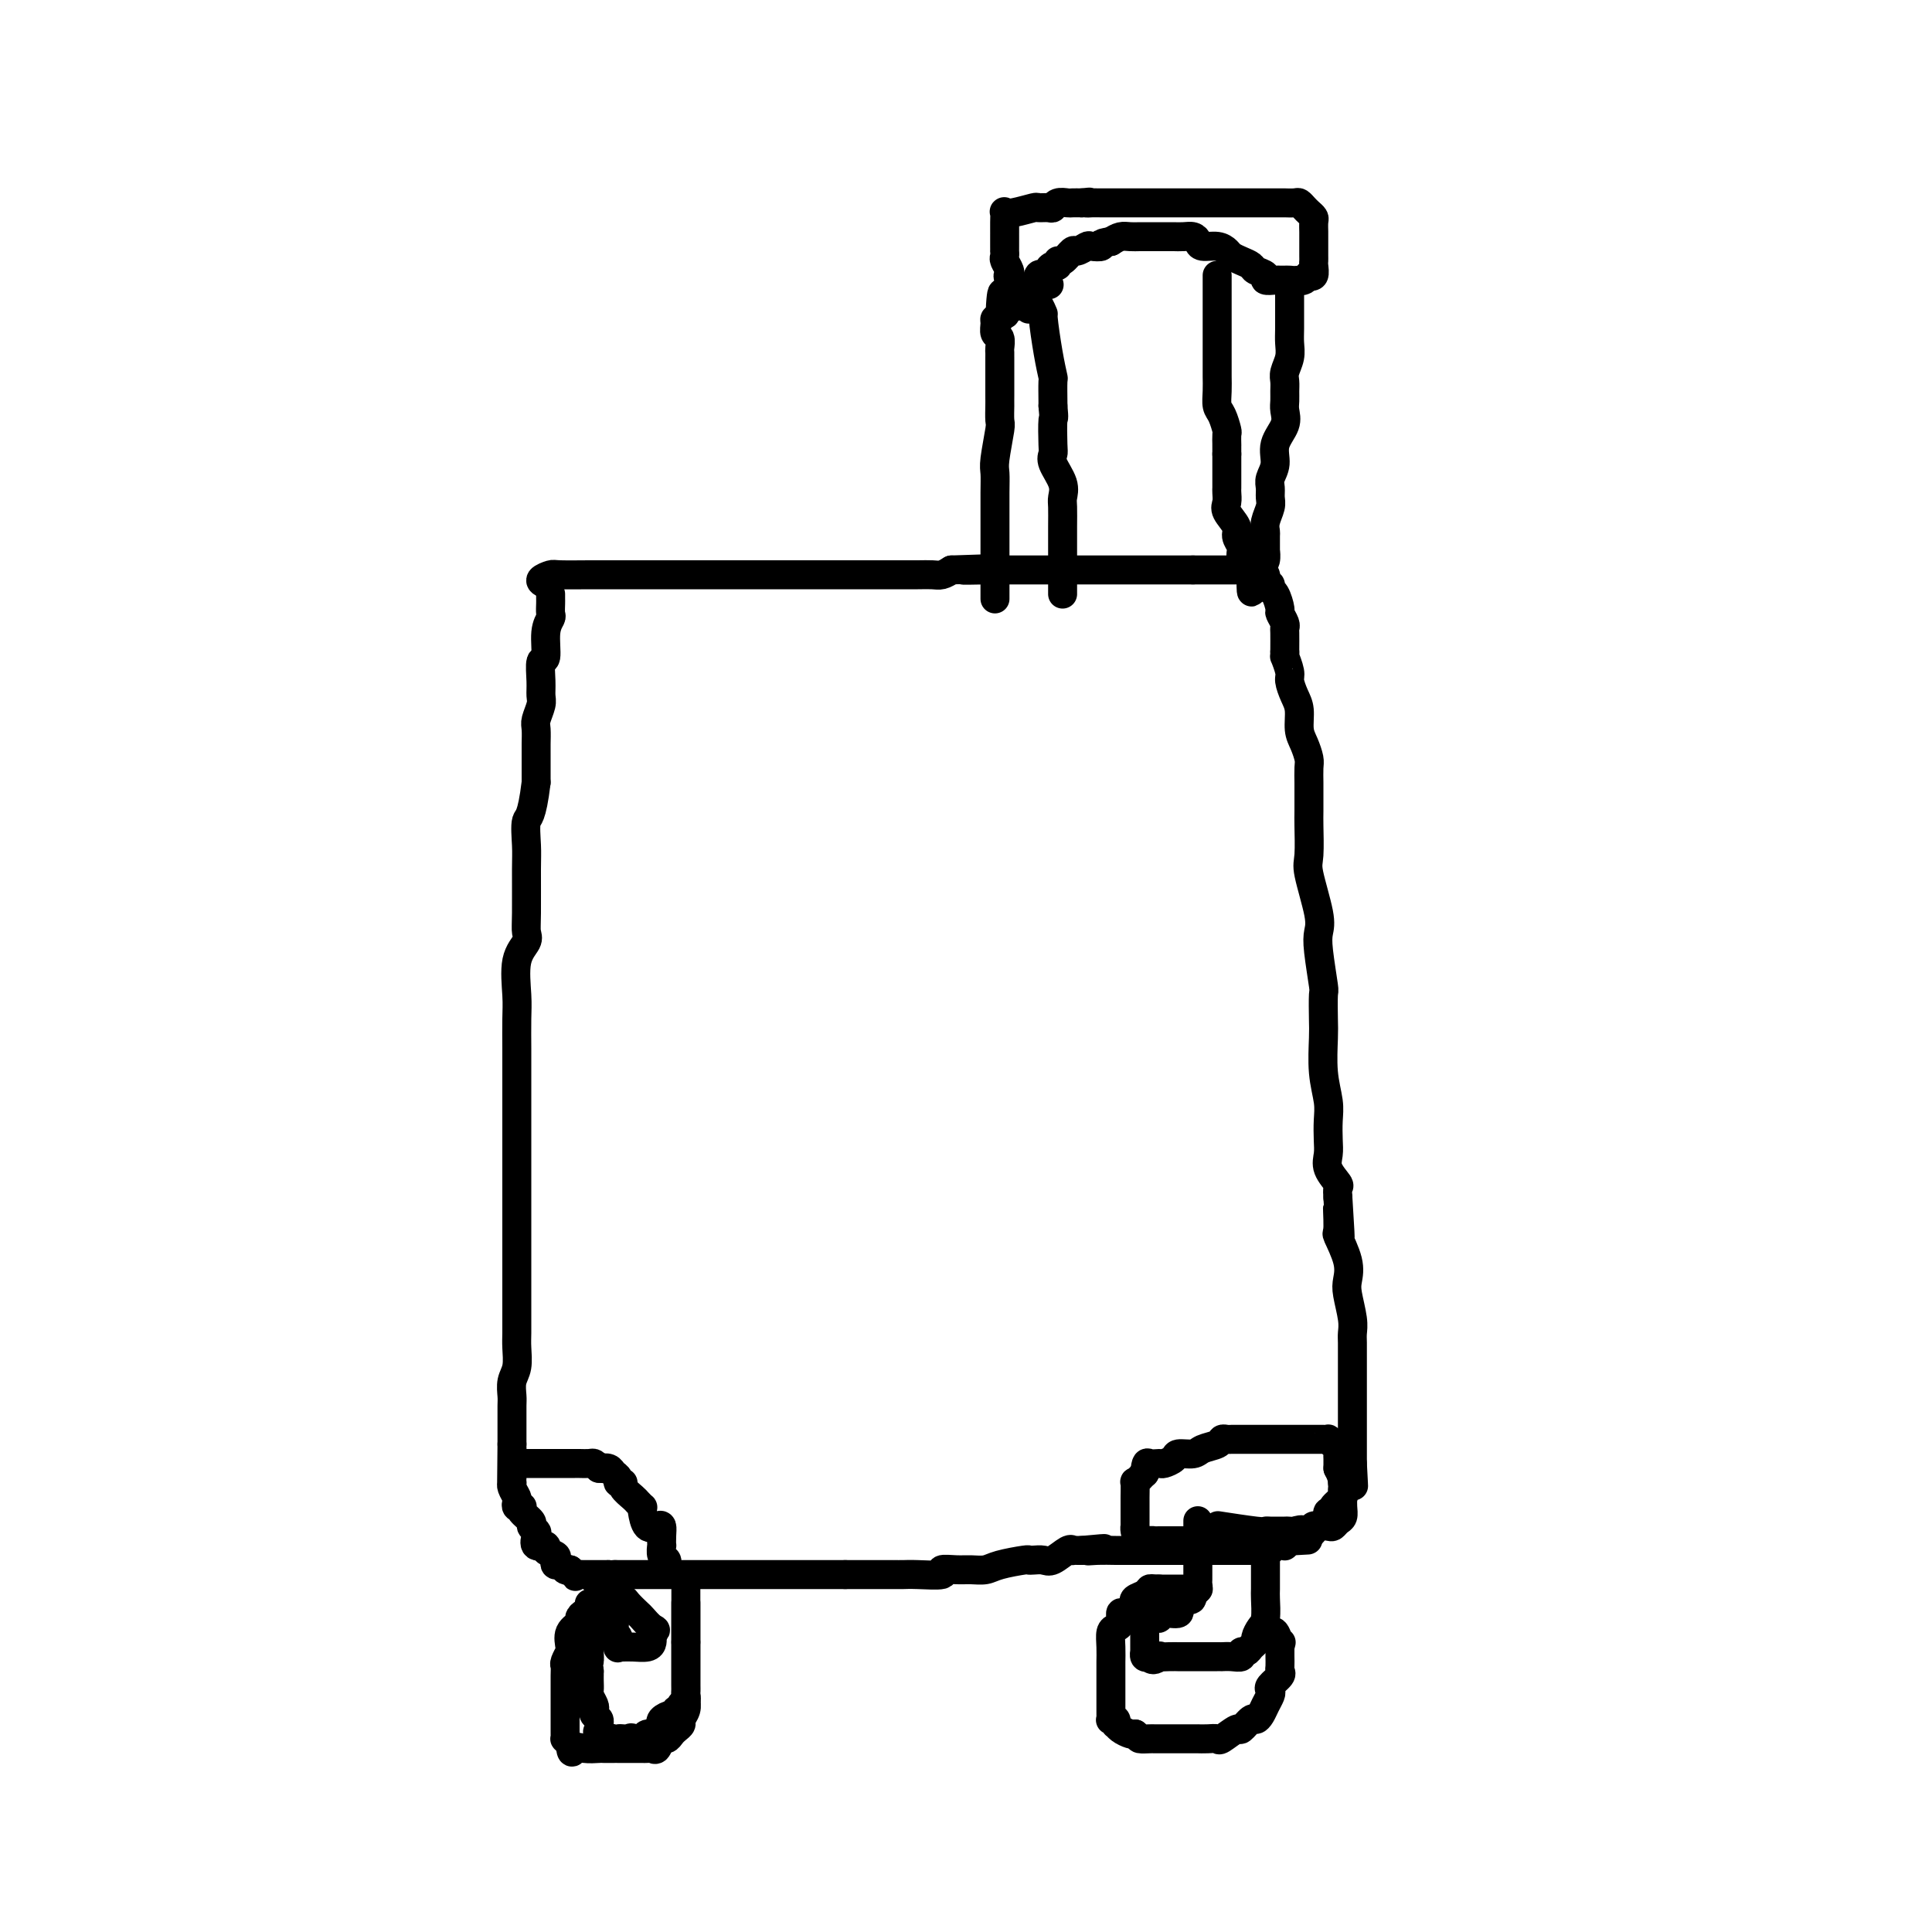 <svg viewBox='0 0 400 400' version='1.1' xmlns='http://www.w3.org/2000/svg' xmlns:xlink='http://www.w3.org/1999/xlink'><g fill='none' stroke='#000000' stroke-width='6' stroke-linecap='round' stroke-linejoin='round'><path d='M113,121c-0.630,-0.309 -1.261,-0.619 -1,-1c0.261,-0.381 1.413,-0.834 2,-1c0.587,-0.166 0.607,-0.044 2,0c1.393,0.044 4.158,0.012 6,0c1.842,-0.012 2.761,-0.003 4,0c1.239,0.003 2.800,0.001 4,0c1.200,-0.001 2.041,-0.000 3,0c0.959,0.000 2.038,0.000 3,0c0.962,-0.000 1.807,-0.000 4,0c2.193,0.000 5.733,0.000 8,0c2.267,-0.000 3.260,-0.000 5,0c1.740,0.000 4.226,0.000 6,0c1.774,-0.000 2.837,-0.000 4,0c1.163,0.000 2.425,0.000 4,0c1.575,-0.000 3.461,-0.000 6,0c2.539,0.000 5.730,0.001 8,0c2.270,-0.001 3.619,-0.003 5,0c1.381,0.003 2.793,0.011 4,0c1.207,-0.011 2.210,-0.041 3,0c0.790,0.041 1.369,0.155 2,0c0.631,-0.155 1.316,-0.577 2,-1'/><path d='M197,118c13.434,-0.464 5.020,-0.124 3,0c-2.020,0.124 2.355,0.033 4,0c1.645,-0.033 0.559,-0.009 1,0c0.441,0.009 2.410,0.002 3,0c0.590,-0.002 -0.199,-0.001 0,0c0.199,0.001 1.387,0.000 2,0c0.613,-0.000 0.653,-0.000 1,0c0.347,0.000 1.003,0.000 2,0c0.997,-0.000 2.336,-0.000 3,0c0.664,0.000 0.652,0.000 1,0c0.348,-0.000 1.055,-0.000 2,0c0.945,0.000 2.129,0.000 3,0c0.871,-0.000 1.430,-0.000 2,0c0.570,0.000 1.149,0.000 2,0c0.851,-0.000 1.972,-0.000 3,0c1.028,0.000 1.963,0.000 3,0c1.037,-0.000 2.176,-0.000 3,0c0.824,0.000 1.334,0.000 2,0c0.666,-0.000 1.488,-0.000 2,0c0.512,0.000 0.716,0.000 1,0c0.284,-0.000 0.650,-0.000 1,0c0.350,0.000 0.685,0.000 1,0c0.315,-0.000 0.609,-0.000 1,0c0.391,0.000 0.878,0.000 1,0c0.122,0.000 -0.122,-0.000 0,0c0.122,0.000 0.610,0.000 1,0c0.390,0.000 0.683,-0.000 1,0c0.317,0.000 0.659,0.000 1,0'/><path d='M247,118c7.974,0.000 2.910,-0.000 1,0c-1.910,0.000 -0.667,-0.000 0,0c0.667,0.000 0.757,0.000 1,0c0.243,0.000 0.638,0.000 1,0c0.362,0.000 0.692,0.000 1,0c0.308,-0.000 0.593,0.000 1,0c0.407,0.000 0.936,0.000 1,0c0.064,0.000 -0.338,0.000 0,0c0.338,0.000 1.414,0.000 2,0c0.586,0.000 0.682,0.000 1,0c0.318,0.000 0.858,0.000 1,0c0.142,0.000 -0.116,0.000 0,0c0.116,-0.000 0.604,-0.000 1,0c0.396,0.000 0.698,0.000 1,0'/><path d='M259,118c2.038,0.013 1.134,0.046 1,0c-0.134,-0.046 0.504,-0.171 1,0c0.496,0.171 0.850,0.638 1,1c0.150,0.362 0.095,0.620 0,1c-0.095,0.380 -0.232,0.883 0,1c0.232,0.117 0.832,-0.153 1,0c0.168,0.153 -0.095,0.727 0,1c0.095,0.273 0.547,0.245 1,1c0.453,0.755 0.906,2.294 1,3c0.094,0.706 -0.171,0.579 0,1c0.171,0.421 0.778,1.391 1,2c0.222,0.609 0.060,0.856 0,1c-0.060,0.144 -0.017,0.184 0,1c0.017,0.816 0.009,2.408 0,4'/><path d='M266,135c0.091,1.459 -0.182,0.605 0,1c0.182,0.395 0.819,2.038 1,3c0.181,0.962 -0.092,1.243 0,2c0.092,0.757 0.550,1.988 1,3c0.450,1.012 0.891,1.803 1,3c0.109,1.197 -0.114,2.800 0,4c0.114,1.200 0.567,1.996 1,3c0.433,1.004 0.848,2.216 1,3c0.152,0.784 0.041,1.140 0,2c-0.041,0.860 -0.010,2.223 0,3c0.010,0.777 0.001,0.969 0,2c-0.001,1.031 0.007,2.902 0,4c-0.007,1.098 -0.030,1.424 0,3c0.030,1.576 0.112,4.402 0,6c-0.112,1.598 -0.419,1.967 0,4c0.419,2.033 1.562,5.731 2,8c0.438,2.269 0.170,3.108 0,4c-0.170,0.892 -0.241,1.838 0,4c0.241,2.162 0.796,5.539 1,7c0.204,1.461 0.058,1.006 0,2c-0.058,0.994 -0.030,3.437 0,5c0.030,1.563 0.060,2.246 0,4c-0.060,1.754 -0.212,4.580 0,7c0.212,2.420 0.787,4.432 1,6c0.213,1.568 0.065,2.690 0,4c-0.065,1.310 -0.045,2.809 0,4c0.045,1.191 0.117,2.076 0,3c-0.117,0.924 -0.423,1.887 0,3c0.423,1.113 1.575,2.377 2,3c0.425,0.623 0.121,0.607 0,1c-0.121,0.393 -0.061,1.197 0,2'/><path d='M277,248c0.920,14.590 0.219,5.565 0,3c-0.219,-2.565 0.046,1.330 0,3c-0.046,1.670 -0.401,1.115 0,2c0.401,0.885 1.557,3.210 2,5c0.443,1.790 0.171,3.045 0,4c-0.171,0.955 -0.242,1.611 0,3c0.242,1.389 0.797,3.512 1,5c0.203,1.488 0.054,2.340 0,3c-0.054,0.660 -0.015,1.129 0,2c0.015,0.871 0.004,2.146 0,3c-0.004,0.854 -0.001,1.289 0,2c0.001,0.711 0.000,1.700 0,2c-0.000,0.300 -0.000,-0.087 0,0c0.000,0.087 0.000,0.649 0,1c-0.000,0.351 -0.000,0.492 0,1c0.000,0.508 0.000,1.384 0,2c-0.000,0.616 -0.000,0.973 0,1c0.000,0.027 0.000,-0.277 0,0c-0.000,0.277 -0.000,1.134 0,2c0.000,0.866 0.000,1.742 0,2c-0.000,0.258 -0.000,-0.103 0,0c0.000,0.103 0.000,0.671 0,1c-0.000,0.329 -0.000,0.421 0,1c0.000,0.579 0.000,1.647 0,2c-0.000,0.353 -0.000,-0.008 0,0c0.000,0.008 0.000,0.383 0,1c-0.000,0.617 -0.000,1.474 0,2c0.000,0.526 0.000,0.722 0,1c-0.000,0.278 -0.000,0.639 0,1'/><path d='M280,303c0.467,8.692 0.136,2.921 0,1c-0.136,-1.921 -0.075,0.006 0,1c0.075,0.994 0.164,1.054 0,1c-0.164,-0.054 -0.580,-0.221 -1,0c-0.420,0.221 -0.842,0.832 -1,1c-0.158,0.168 -0.050,-0.106 0,0c0.050,0.106 0.043,0.593 0,1c-0.043,0.407 -0.120,0.735 0,1c0.120,0.265 0.438,0.466 0,1c-0.438,0.534 -1.633,1.401 -2,2c-0.367,0.599 0.095,0.930 0,1c-0.095,0.070 -0.746,-0.121 -1,0c-0.254,0.121 -0.110,0.554 0,1c0.110,0.446 0.188,0.903 0,1c-0.188,0.097 -0.642,-0.167 -1,0c-0.358,0.167 -0.622,0.767 -1,1c-0.378,0.233 -0.871,0.101 -1,0c-0.129,-0.101 0.106,-0.172 0,0c-0.106,0.172 -0.553,0.586 -1,1'/><path d='M271,317c-1.510,2.166 -0.786,0.580 -1,0c-0.214,-0.580 -1.367,-0.156 -2,0c-0.633,0.156 -0.747,0.042 -1,0c-0.253,-0.042 -0.646,-0.011 -1,0c-0.354,0.011 -0.670,0.004 -1,0c-0.330,-0.004 -0.675,-0.005 -1,0c-0.325,0.005 -0.631,0.015 -1,0c-0.369,-0.015 -0.800,-0.056 -1,0c-0.200,0.056 -0.169,0.207 -2,0c-1.831,-0.207 -5.523,-0.774 -7,-1c-1.477,-0.226 -0.738,-0.113 0,0'/><path d='M114,123c-0.002,0.366 -0.005,0.731 0,1c0.005,0.269 0.016,0.441 0,1c-0.016,0.559 -0.061,1.505 0,2c0.061,0.495 0.227,0.537 0,1c-0.227,0.463 -0.846,1.346 -1,3c-0.154,1.654 0.156,4.080 0,5c-0.156,0.920 -0.778,0.333 -1,1c-0.222,0.667 -0.046,2.586 0,4c0.046,1.414 -0.040,2.322 0,3c0.040,0.678 0.207,1.125 0,2c-0.207,0.875 -0.788,2.177 -1,3c-0.212,0.823 -0.057,1.168 0,2c0.057,0.832 0.015,2.151 0,3c-0.015,0.849 -0.004,1.229 0,2c0.004,0.771 0.001,1.935 0,3c-0.001,1.065 -0.001,2.033 0,3'/><path d='M111,162c-0.917,7.588 -1.710,7.059 -2,8c-0.290,0.941 -0.076,3.354 0,5c0.076,1.646 0.013,2.527 0,5c-0.013,2.473 0.025,6.538 0,9c-0.025,2.462 -0.112,3.321 0,4c0.112,0.679 0.422,1.179 0,2c-0.422,0.821 -1.577,1.962 -2,4c-0.423,2.038 -0.113,4.971 0,7c0.113,2.029 0.030,3.154 0,5c-0.030,1.846 -0.008,4.414 0,6c0.008,1.586 0.002,2.189 0,4c-0.002,1.811 -0.001,4.829 0,7c0.001,2.171 0.000,3.493 0,5c-0.000,1.507 -0.000,3.197 0,5c0.000,1.803 0.000,3.717 0,6c-0.000,2.283 0.000,4.934 0,7c-0.000,2.066 -0.000,3.546 0,5c0.000,1.454 0.000,2.882 0,4c-0.000,1.118 -0.000,1.925 0,3c0.000,1.075 0.001,2.416 0,4c-0.001,1.584 -0.004,3.410 0,5c0.004,1.590 0.015,2.944 0,4c-0.015,1.056 -0.057,1.815 0,3c0.057,1.185 0.211,2.797 0,4c-0.211,1.203 -0.789,1.999 -1,3c-0.211,1.001 -0.057,2.208 0,3c0.057,0.792 0.015,1.168 0,2c-0.015,0.832 -0.004,2.120 0,3c0.004,0.880 0.001,1.352 0,2c-0.001,0.648 -0.000,1.471 0,2c0.000,0.529 0.000,0.765 0,1'/><path d='M106,299c-0.155,15.754 -0.042,5.139 0,2c0.042,-3.139 0.011,1.197 0,3c-0.011,1.803 -0.004,1.074 0,1c0.004,-0.074 0.005,0.509 0,1c-0.005,0.491 -0.015,0.891 0,1c0.015,0.109 0.056,-0.072 0,0c-0.056,0.072 -0.207,0.398 0,1c0.207,0.602 0.774,1.481 1,2c0.226,0.519 0.111,0.677 0,1c-0.111,0.323 -0.218,0.811 0,1c0.218,0.189 0.761,0.078 1,0c0.239,-0.078 0.173,-0.123 0,0c-0.173,0.123 -0.452,0.413 0,1c0.452,0.587 1.636,1.472 2,2c0.364,0.528 -0.090,0.701 0,1c0.090,0.299 0.726,0.724 1,1c0.274,0.276 0.186,0.403 0,1c-0.186,0.597 -0.470,1.665 0,2c0.470,0.335 1.694,-0.064 2,0c0.306,0.064 -0.307,0.591 0,1c0.307,0.409 1.535,0.702 2,1c0.465,0.298 0.166,0.602 0,1c-0.166,0.398 -0.199,0.890 0,1c0.199,0.110 0.631,-0.163 1,0c0.369,0.163 0.677,0.761 1,1c0.323,0.239 0.662,0.120 1,0'/><path d='M118,325c1.709,2.083 0.983,1.290 1,1c0.017,-0.290 0.778,-0.078 1,0c0.222,0.078 -0.094,0.021 0,0c0.094,-0.021 0.598,-0.006 1,0c0.402,0.006 0.702,0.001 1,0c0.298,-0.001 0.595,-0.000 1,0c0.405,0.000 0.917,0.000 1,0c0.083,-0.000 -0.262,-0.000 0,0c0.262,0.000 1.131,0.000 2,0'/><path d='M126,326c1.388,0.155 0.857,0.041 1,0c0.143,-0.041 0.959,-0.011 1,0c0.041,0.011 -0.693,0.003 0,0c0.693,-0.003 2.812,-0.001 4,0c1.188,0.001 1.444,0.000 2,0c0.556,-0.000 1.413,-0.000 2,0c0.587,0.000 0.903,0.000 1,0c0.097,-0.000 -0.025,-0.000 0,0c0.025,0.000 0.196,0.000 1,0c0.804,-0.000 2.240,-0.000 3,0c0.760,0.000 0.842,0.000 1,0c0.158,-0.000 0.391,-0.000 1,0c0.609,0.000 1.593,0.000 2,0c0.407,-0.000 0.237,-0.000 1,0c0.763,0.000 2.459,0.000 4,0c1.541,-0.000 2.927,-0.000 4,0c1.073,0.000 1.832,0.000 3,0c1.168,-0.000 2.746,-0.000 4,0c1.254,0.000 2.183,0.000 3,0c0.817,-0.000 1.521,-0.000 2,0c0.479,0.000 0.733,0.000 1,0c0.267,-0.000 0.546,-0.000 1,0c0.454,0.000 1.084,0.000 2,0c0.916,0.000 2.119,0.000 3,0c0.881,0.000 1.441,0.000 2,0'/><path d='M175,326c7.941,0.000 3.293,0.000 2,0c-1.293,-0.000 0.770,-0.000 2,0c1.230,0.000 1.626,0.000 2,0c0.374,-0.000 0.727,-0.000 1,0c0.273,0.000 0.468,0.000 1,0c0.532,-0.000 1.403,-0.000 2,0c0.597,0.000 0.922,0.001 1,0c0.078,-0.001 -0.090,-0.004 0,0c0.090,0.004 0.440,0.015 1,0c0.560,-0.015 1.332,-0.057 3,0c1.668,0.057 4.232,0.212 5,0c0.768,-0.212 -0.261,-0.792 0,-1c0.261,-0.208 1.811,-0.046 3,0c1.189,0.046 2.017,-0.026 3,0c0.983,0.026 2.122,0.151 3,0c0.878,-0.151 1.495,-0.577 3,-1c1.505,-0.423 3.896,-0.843 5,-1c1.104,-0.157 0.919,-0.050 1,0c0.081,0.050 0.428,0.041 1,0c0.572,-0.041 1.368,-0.116 2,0c0.632,0.116 1.101,0.423 2,0c0.899,-0.423 2.230,-1.578 3,-2c0.770,-0.422 0.980,-0.113 1,0c0.020,0.113 -0.148,0.030 0,0c0.148,-0.030 0.614,-0.009 1,0c0.386,0.009 0.693,0.004 1,0'/><path d='M224,321c8.035,-0.774 3.624,-0.207 2,0c-1.624,0.207 -0.459,0.056 1,0c1.459,-0.056 3.212,-0.015 4,0c0.788,0.015 0.610,0.004 1,0c0.390,-0.004 1.348,-0.001 2,0c0.652,0.001 0.999,0.000 1,0c0.001,-0.000 -0.343,-0.000 0,0c0.343,0.000 1.373,0.000 2,0c0.627,-0.000 0.851,-0.000 1,0c0.149,0.000 0.225,-0.000 1,0c0.775,0.000 2.251,0.000 3,0c0.749,-0.000 0.770,-0.000 2,0c1.230,0.000 3.669,0.000 5,0c1.331,-0.000 1.554,-0.000 2,0c0.446,0.000 1.113,0.001 2,0c0.887,-0.001 1.993,-0.004 3,0c1.007,0.004 1.915,0.015 3,0c1.085,-0.015 2.346,-0.057 3,0c0.654,0.057 0.701,0.211 1,0c0.299,-0.211 0.850,-0.788 1,-1c0.150,-0.212 -0.101,-0.060 0,0c0.101,0.060 0.553,0.026 1,0c0.447,-0.026 0.890,-0.046 1,0c0.110,0.046 -0.111,0.156 0,0c0.111,-0.156 0.556,-0.578 1,-1'/><path d='M267,319c6.911,-0.311 2.689,-0.089 1,0c-1.689,0.089 -0.844,0.044 0,0'/><path d='M108,303c-0.504,0.000 -1.007,0.000 -1,0c0.007,-0.000 0.526,-0.000 1,0c0.474,0.000 0.905,0.000 1,0c0.095,-0.000 -0.144,-0.000 1,0c1.144,0.000 3.672,0.000 5,0c1.328,-0.000 1.455,-0.001 2,0c0.545,0.001 1.508,0.003 2,0c0.492,-0.003 0.513,-0.011 1,0c0.487,0.011 1.439,0.041 2,0c0.561,-0.041 0.732,-0.155 1,0c0.268,0.155 0.634,0.577 1,1'/><path d='M124,304c2.653,0.168 1.284,0.087 1,0c-0.284,-0.087 0.517,-0.182 1,0c0.483,0.182 0.650,0.639 1,1c0.350,0.361 0.885,0.625 1,1c0.115,0.375 -0.191,0.860 0,1c0.191,0.140 0.878,-0.064 1,0c0.122,0.064 -0.321,0.395 0,1c0.321,0.605 1.406,1.483 2,2c0.594,0.517 0.697,0.671 1,1c0.303,0.329 0.806,0.831 1,1c0.194,0.169 0.080,0.005 0,0c-0.080,-0.005 -0.127,0.148 0,1c0.127,0.852 0.426,2.404 1,3c0.574,0.596 1.422,0.235 2,0c0.578,-0.235 0.886,-0.343 1,0c0.114,0.343 0.034,1.138 0,2c-0.034,0.862 -0.023,1.790 0,2c0.023,0.210 0.059,-0.297 0,0c-0.059,0.297 -0.212,1.399 0,2c0.212,0.601 0.788,0.700 1,1c0.212,0.300 0.061,0.800 0,1c-0.061,0.200 -0.030,0.100 0,0'/><path d='M123,327c0.423,-0.083 0.845,-0.167 1,0c0.155,0.167 0.042,0.583 0,1c-0.042,0.417 -0.012,0.833 0,1c0.012,0.167 0.006,0.083 0,0'/><path d='M124,329c0.155,0.426 0.041,0.492 0,1c-0.041,0.508 -0.009,1.460 0,2c0.009,0.540 -0.004,0.670 0,1c0.004,0.330 0.026,0.862 0,1c-0.026,0.138 -0.099,-0.117 0,0c0.099,0.117 0.370,0.608 1,1c0.630,0.392 1.619,0.687 2,1c0.381,0.313 0.154,0.644 0,1c-0.154,0.356 -0.235,0.736 0,1c0.235,0.264 0.786,0.410 1,1c0.214,0.590 0.092,1.623 0,2c-0.092,0.377 -0.154,0.098 0,0c0.154,-0.098 0.525,-0.015 1,0c0.475,0.015 1.056,-0.037 2,0c0.944,0.037 2.253,0.165 3,0c0.747,-0.165 0.932,-0.621 1,-1c0.068,-0.379 0.019,-0.680 0,-1c-0.019,-0.320 -0.010,-0.660 0,-1'/><path d='M135,338c1.196,-0.578 0.686,-0.523 0,-1c-0.686,-0.477 -1.546,-1.486 -2,-2c-0.454,-0.514 -0.500,-0.533 -1,-1c-0.500,-0.467 -1.455,-1.383 -2,-2c-0.545,-0.617 -0.682,-0.936 -1,-1c-0.318,-0.064 -0.817,0.127 -1,0c-0.183,-0.127 -0.049,-0.573 0,-1c0.049,-0.427 0.014,-0.836 0,-1c-0.014,-0.164 -0.007,-0.082 0,0'/><path d='M122,332c-0.021,0.303 -0.042,0.605 0,1c0.042,0.395 0.147,0.881 0,1c-0.147,0.119 -0.547,-0.130 -1,0c-0.453,0.130 -0.959,0.638 -1,1c-0.041,0.362 0.382,0.579 0,1c-0.382,0.421 -1.570,1.048 -2,2c-0.430,0.952 -0.101,2.230 0,3c0.101,0.770 -0.025,1.033 0,1c0.025,-0.033 0.203,-0.362 0,0c-0.203,0.362 -0.786,1.416 -1,2c-0.214,0.584 -0.057,0.698 0,1c0.057,0.302 0.015,0.790 0,2c-0.015,1.210 -0.004,3.140 0,4c0.004,0.860 0.001,0.650 0,1c-0.001,0.350 -0.000,1.261 0,2c0.000,0.739 -0.001,1.308 0,2c0.001,0.692 0.003,1.509 0,2c-0.003,0.491 -0.011,0.657 0,1c0.011,0.343 0.041,0.861 0,1c-0.041,0.139 -0.155,-0.103 0,0c0.155,0.103 0.577,0.552 1,1'/><path d='M118,361c0.306,2.856 0.572,1.497 1,1c0.428,-0.497 1.019,-0.133 2,0c0.981,0.133 2.352,0.036 3,0c0.648,-0.036 0.572,-0.010 1,0c0.428,0.010 1.361,0.003 2,0c0.639,-0.003 0.983,-0.001 1,0c0.017,0.001 -0.294,0.000 0,0c0.294,-0.000 1.192,-0.001 2,0c0.808,0.001 1.526,0.002 2,0c0.474,-0.002 0.704,-0.008 1,0c0.296,0.008 0.657,0.031 1,0c0.343,-0.031 0.669,-0.116 1,0c0.331,0.116 0.666,0.435 1,0c0.334,-0.435 0.668,-1.622 1,-2c0.332,-0.378 0.662,0.054 1,0c0.338,-0.054 0.683,-0.595 1,-1c0.317,-0.405 0.607,-0.676 1,-1c0.393,-0.324 0.890,-0.702 1,-1c0.110,-0.298 -0.167,-0.516 0,-1c0.167,-0.484 0.777,-1.233 1,-2c0.223,-0.767 0.060,-1.553 0,-2c-0.060,-0.447 -0.016,-0.557 0,-1c0.016,-0.443 0.004,-1.221 0,-2c-0.004,-0.779 -0.001,-1.560 0,-2c0.001,-0.440 0.000,-0.541 0,-1c-0.000,-0.459 -0.000,-1.277 0,-2c0.000,-0.723 0.000,-1.349 0,-2c-0.000,-0.651 -0.000,-1.325 0,-2'/><path d='M142,340c0.000,-2.571 0.000,-1.998 0,-2c0.000,-0.002 0.000,-0.578 0,-1c-0.000,-0.422 0.000,-0.689 0,-1c0.000,-0.311 0.000,-0.664 0,-1c0.000,-0.336 0.000,-0.654 0,-1c0.000,-0.346 0.000,-0.719 0,-1c0.000,-0.281 0.000,-0.468 0,-1c0.000,-0.532 0.000,-1.408 0,-2c0.000,-0.592 0.000,-0.899 0,-1c0.000,-0.101 0.000,0.004 0,0c-0.000,-0.004 0.000,-0.116 0,0c0.000,0.116 0.000,0.462 0,1c0.000,0.538 0.000,1.269 0,2'/><path d='M142,332c-0.000,-0.815 -0.000,1.147 0,2c0.000,0.853 0.000,0.596 0,1c-0.000,0.404 -0.000,1.470 0,2c0.000,0.530 0.000,0.526 0,1c-0.000,0.474 -0.000,1.426 0,2c0.000,0.574 0.000,0.769 0,1c-0.000,0.231 -0.000,0.500 0,1c0.000,0.500 0.000,1.233 0,2c-0.000,0.767 -0.000,1.567 0,2c0.000,0.433 0.001,0.497 0,1c-0.001,0.503 -0.004,1.444 0,2c0.004,0.556 0.016,0.727 0,1c-0.016,0.273 -0.061,0.646 0,1c0.061,0.354 0.227,0.687 0,1c-0.227,0.313 -0.847,0.605 -1,1c-0.153,0.395 0.162,0.893 0,1c-0.162,0.107 -0.800,-0.178 -1,0c-0.200,0.178 0.038,0.817 0,1c-0.038,0.183 -0.353,-0.092 -1,0c-0.647,0.092 -1.626,0.550 -2,1c-0.374,0.450 -0.142,0.890 0,1c0.142,0.110 0.193,-0.111 0,0c-0.193,0.111 -0.629,0.556 -1,1c-0.371,0.444 -0.677,0.889 -1,1c-0.323,0.111 -0.664,-0.111 -1,0c-0.336,0.111 -0.668,0.556 -1,1'/><path d='M133,360c-1.797,1.547 -1.789,0.415 -2,0c-0.211,-0.415 -0.642,-0.114 -1,0c-0.358,0.114 -0.642,0.042 -1,0c-0.358,-0.042 -0.790,-0.053 -1,0c-0.210,0.053 -0.199,0.169 -1,0c-0.801,-0.169 -2.414,-0.622 -3,-1c-0.586,-0.378 -0.143,-0.679 0,-1c0.143,-0.321 -0.013,-0.662 0,-1c0.013,-0.338 0.196,-0.672 0,-1c-0.196,-0.328 -0.770,-0.650 -1,-1c-0.230,-0.350 -0.114,-0.727 0,-1c0.114,-0.273 0.227,-0.441 0,-1c-0.227,-0.559 -0.793,-1.508 -1,-2c-0.207,-0.492 -0.056,-0.527 0,-1c0.056,-0.473 0.015,-1.385 0,-2c-0.015,-0.615 -0.004,-0.935 0,-1c0.004,-0.065 0.001,0.124 0,0c-0.001,-0.124 -0.001,-0.562 0,-1'/><path d='M122,346c-0.310,-2.351 -0.084,-1.730 0,-2c0.084,-0.270 0.025,-1.431 0,-2c-0.025,-0.569 -0.017,-0.545 0,-1c0.017,-0.455 0.042,-1.389 0,-2c-0.042,-0.611 -0.151,-0.899 0,-1c0.151,-0.101 0.563,-0.013 1,0c0.437,0.013 0.901,-0.048 1,0c0.099,0.048 -0.166,0.205 0,0c0.166,-0.205 0.762,-0.773 1,-1c0.238,-0.227 0.119,-0.114 0,0'/><path d='M249,319c-0.446,0.000 -0.893,0.000 -1,0c-0.107,0.000 0.125,0.000 0,0c-0.125,0.000 -0.607,-0.000 -1,0c-0.393,0.000 -0.696,0.000 -1,0'/><path d='M246,319c-0.614,-0.000 -0.650,-0.001 -1,0c-0.350,0.001 -1.014,0.002 -2,0c-0.986,-0.002 -2.292,-0.007 -3,0c-0.708,0.007 -0.817,0.026 -1,0c-0.183,-0.026 -0.441,-0.097 -1,0c-0.559,0.097 -1.418,0.363 -2,0c-0.582,-0.363 -0.888,-1.354 -1,-2c-0.112,-0.646 -0.030,-0.946 0,-1c0.030,-0.054 0.008,0.139 0,0c-0.008,-0.139 -0.002,-0.611 0,-1c0.002,-0.389 0.001,-0.696 0,-1c-0.001,-0.304 -0.000,-0.604 0,-1c0.000,-0.396 0.000,-0.888 0,-1c-0.000,-0.112 -0.001,0.157 0,0c0.001,-0.157 0.003,-0.739 0,-1c-0.003,-0.261 -0.012,-0.203 0,-1c0.012,-0.797 0.044,-2.451 0,-3c-0.044,-0.549 -0.166,0.006 0,0c0.166,-0.006 0.619,-0.573 1,-1c0.381,-0.427 0.691,-0.713 1,-1'/><path d='M237,305c0.268,-2.616 0.437,-2.155 1,-2c0.563,0.155 1.520,0.004 2,0c0.480,-0.004 0.483,0.140 1,0c0.517,-0.140 1.546,-0.562 2,-1c0.454,-0.438 0.331,-0.892 1,-1c0.669,-0.108 2.130,0.129 3,0c0.870,-0.129 1.150,-0.623 2,-1c0.850,-0.377 2.269,-0.637 3,-1c0.731,-0.363 0.773,-0.829 1,-1c0.227,-0.171 0.638,-0.046 1,0c0.362,0.046 0.674,0.012 1,0c0.326,-0.012 0.665,-0.003 2,0c1.335,0.003 3.666,0.001 5,0c1.334,-0.001 1.671,-0.000 2,0c0.329,0.000 0.652,0.000 1,0c0.348,-0.000 0.722,-0.000 1,0c0.278,0.000 0.459,0.000 1,0c0.541,-0.000 1.440,-0.000 2,0c0.560,0.000 0.781,0.000 1,0c0.219,-0.000 0.436,-0.001 1,0c0.564,0.001 1.474,0.003 2,0c0.526,-0.003 0.666,-0.012 1,0c0.334,0.012 0.860,0.045 1,0c0.140,-0.045 -0.106,-0.167 0,0c0.106,0.167 0.564,0.625 1,1c0.436,0.375 0.849,0.668 1,1c0.151,0.332 0.041,0.705 0,1c-0.041,0.295 -0.012,0.513 0,1c0.012,0.487 0.006,1.244 0,2'/><path d='M277,304c0.846,1.573 0.959,2.505 1,3c0.041,0.495 0.008,0.552 0,1c-0.008,0.448 0.009,1.287 0,2c-0.009,0.713 -0.043,1.302 0,2c0.043,0.698 0.162,1.507 0,2c-0.162,0.493 -0.606,0.671 -1,1c-0.394,0.329 -0.736,0.810 -1,1c-0.264,0.190 -0.448,0.089 -1,0c-0.552,-0.089 -1.471,-0.168 -2,0c-0.529,0.168 -0.667,0.581 -1,1c-0.333,0.419 -0.860,0.844 -1,1c-0.140,0.156 0.107,0.042 0,0c-0.107,-0.042 -0.567,-0.011 -1,0c-0.433,0.011 -0.838,0.003 -1,0c-0.162,-0.003 -0.081,-0.002 0,0'/><path d='M248,315c0.000,-0.136 0.000,-0.271 0,0c0.000,0.271 0.000,0.949 0,1c-0.000,0.051 0.000,-0.525 0,0c0.000,0.525 -0.000,2.150 0,3c0.000,0.850 0.000,0.925 0,1'/><path d='M248,320c-0.000,0.665 -0.000,-0.172 0,0c0.000,0.172 0.000,1.352 0,2c-0.000,0.648 -0.000,0.765 0,1c0.000,0.235 0.000,0.588 0,1c-0.000,0.412 -0.000,0.884 0,1c0.000,0.116 0.001,-0.124 0,0c-0.001,0.124 -0.003,0.610 0,1c0.003,0.390 0.011,0.682 0,1c-0.011,0.318 -0.041,0.663 0,1c0.041,0.337 0.155,0.668 0,1c-0.155,0.332 -0.577,0.666 -1,1'/><path d='M247,330c-0.248,1.747 -0.367,1.113 -1,1c-0.633,-0.113 -1.780,0.295 -2,1c-0.220,0.705 0.488,1.706 0,2c-0.488,0.294 -2.173,-0.119 -3,0c-0.827,0.119 -0.796,0.771 -1,1c-0.204,0.229 -0.643,0.036 -1,0c-0.357,-0.036 -0.632,0.085 -1,0c-0.368,-0.085 -0.831,-0.375 -1,0c-0.169,0.375 -0.045,1.415 0,2c0.045,0.585 0.012,0.716 0,1c-0.012,0.284 -0.004,0.721 0,1c0.004,0.279 0.004,0.401 0,1c-0.004,0.599 -0.011,1.676 0,2c0.011,0.324 0.042,-0.105 0,0c-0.042,0.105 -0.155,0.744 0,1c0.155,0.256 0.577,0.128 1,0'/><path d='M238,343c0.476,1.238 1.666,0.332 2,0c0.334,-0.332 -0.187,-0.089 0,0c0.187,0.089 1.084,0.024 2,0c0.916,-0.024 1.852,-0.006 2,0c0.148,0.006 -0.490,0.002 0,0c0.490,-0.002 2.110,-0.000 3,0c0.890,0.000 1.052,0.000 1,0c-0.052,-0.000 -0.317,0.000 0,0c0.317,-0.000 1.215,-0.000 2,0c0.785,0.000 1.458,0.001 2,0c0.542,-0.001 0.953,-0.004 1,0c0.047,0.004 -0.272,0.016 0,0c0.272,-0.016 1.133,-0.060 2,0c0.867,0.060 1.739,0.223 2,0c0.261,-0.223 -0.088,-0.832 0,-1c0.088,-0.168 0.615,0.106 1,0c0.385,-0.106 0.629,-0.593 1,-1c0.371,-0.407 0.870,-0.736 1,-1c0.130,-0.264 -0.109,-0.464 0,-1c0.109,-0.536 0.565,-1.407 1,-2c0.435,-0.593 0.849,-0.908 1,-2c0.151,-1.092 0.041,-2.961 0,-4c-0.041,-1.039 -0.011,-1.247 0,-2c0.011,-0.753 0.003,-2.052 0,-3c-0.003,-0.948 -0.001,-1.547 0,-2c0.001,-0.453 0.000,-0.761 0,-1c-0.000,-0.239 -0.000,-0.411 0,-1c0.000,-0.589 0.000,-1.597 0,-2c-0.000,-0.403 -0.000,-0.202 0,0'/><path d='M262,320c0.048,-2.631 -0.333,-0.708 -1,0c-0.667,0.708 -1.619,0.202 -2,0c-0.381,-0.202 -0.190,-0.101 0,0'/><path d='M248,329c0.089,0.000 0.178,0.000 0,0c-0.178,0.000 -0.624,0.000 -1,0c-0.376,0.000 -0.682,0.000 -1,0c-0.318,0.000 -0.649,0.000 -1,0c-0.351,0.000 -0.723,0.000 -1,0c-0.277,0.000 -0.459,0.000 -1,0c-0.541,0.000 -1.440,0.000 -2,0c-0.560,0.000 -0.780,0.000 -1,0'/><path d='M240,329c-1.662,-0.048 -1.817,-0.168 -2,0c-0.183,0.168 -0.395,0.624 -1,1c-0.605,0.376 -1.602,0.673 -2,1c-0.398,0.327 -0.197,0.683 0,1c0.197,0.317 0.390,0.596 0,1c-0.390,0.404 -1.362,0.933 -2,1c-0.638,0.067 -0.941,-0.327 -1,0c-0.059,0.327 0.128,1.377 0,2c-0.128,0.623 -0.570,0.820 -1,1c-0.430,0.180 -0.847,0.342 -1,1c-0.153,0.658 -0.041,1.810 0,3c0.041,1.190 0.011,2.417 0,3c-0.011,0.583 -0.003,0.523 0,1c0.003,0.477 0.001,1.490 0,2c-0.001,0.510 -0.000,0.518 0,1c0.000,0.482 0.000,1.439 0,2c-0.000,0.561 -0.000,0.728 0,1c0.000,0.272 0.000,0.651 0,1c-0.000,0.349 -0.001,0.668 0,1c0.001,0.332 0.004,0.676 0,1c-0.004,0.324 -0.015,0.627 0,1c0.015,0.373 0.056,0.817 0,1c-0.056,0.183 -0.209,0.104 0,0c0.209,-0.104 0.781,-0.234 1,0c0.219,0.234 0.086,0.834 0,1c-0.086,0.166 -0.126,-0.100 0,0c0.126,0.100 0.419,0.565 1,1c0.581,0.435 1.452,0.838 2,1c0.548,0.162 0.774,0.081 1,0'/><path d='M235,359c0.892,0.691 0.620,0.917 1,1c0.380,0.083 1.410,0.022 2,0c0.590,-0.022 0.739,-0.006 1,0c0.261,0.006 0.634,0.002 1,0c0.366,-0.002 0.727,-0.000 1,0c0.273,0.000 0.459,0.000 1,0c0.541,-0.000 1.436,-0.000 2,0c0.564,0.000 0.798,0.000 1,0c0.202,-0.000 0.373,-0.001 1,0c0.627,0.001 1.710,0.002 2,0c0.290,-0.002 -0.213,-0.009 0,0c0.213,0.009 1.141,0.033 2,0c0.859,-0.033 1.648,-0.122 2,0c0.352,0.122 0.265,0.454 1,0c0.735,-0.454 2.291,-1.693 3,-2c0.709,-0.307 0.571,0.318 1,0c0.429,-0.318 1.425,-1.580 2,-2c0.575,-0.420 0.729,0.004 1,0c0.271,-0.004 0.659,-0.434 1,-1c0.341,-0.566 0.635,-1.269 1,-2c0.365,-0.731 0.802,-1.492 1,-2c0.198,-0.508 0.158,-0.765 0,-1c-0.158,-0.235 -0.435,-0.448 0,-1c0.435,-0.552 1.581,-1.444 2,-2c0.419,-0.556 0.112,-0.775 0,-1c-0.112,-0.225 -0.030,-0.455 0,-1c0.030,-0.545 0.008,-1.404 0,-2c-0.008,-0.596 -0.002,-0.930 0,-1c0.002,-0.070 0.001,0.123 0,0c-0.001,-0.123 -0.000,-0.561 0,-1'/><path d='M265,341c0.509,-1.962 0.280,-0.865 0,-1c-0.280,-0.135 -0.611,-1.500 -1,-2c-0.389,-0.500 -0.835,-0.135 -1,0c-0.165,0.135 -0.047,0.038 0,0c0.047,-0.038 0.024,-0.019 0,0'/><path d='M206,124c-0.000,-0.288 -0.000,-0.577 0,-1c0.000,-0.423 0.000,-0.981 0,-1c-0.000,-0.019 -0.000,0.502 0,-1c0.000,-1.502 0.000,-5.025 0,-7c-0.000,-1.975 -0.001,-2.402 0,-3c0.001,-0.598 0.004,-1.369 0,-3c-0.004,-1.631 -0.015,-4.123 0,-6c0.015,-1.877 0.057,-3.140 0,-4c-0.057,-0.860 -0.211,-1.316 0,-3c0.211,-1.684 0.789,-4.595 1,-6c0.211,-1.405 0.057,-1.304 0,-2c-0.057,-0.696 -0.015,-2.188 0,-3c0.015,-0.812 0.004,-0.943 0,-1c-0.004,-0.057 -0.001,-0.039 0,-1c0.001,-0.961 0.000,-2.902 0,-4c-0.000,-1.098 -0.000,-1.354 0,-2c0.000,-0.646 0.001,-1.683 0,-2c-0.001,-0.317 -0.004,0.085 0,0c0.004,-0.085 0.015,-0.656 0,-1c-0.015,-0.344 -0.057,-0.460 0,-1c0.057,-0.540 0.214,-1.504 0,-2c-0.214,-0.496 -0.800,-0.525 -1,-1c-0.200,-0.475 -0.015,-1.397 0,-2c0.015,-0.603 -0.138,-0.887 0,-1c0.138,-0.113 0.569,-0.057 1,0'/><path d='M207,66c0.386,-9.442 0.853,-4.046 1,-2c0.147,2.046 -0.024,0.742 1,0c1.024,-0.742 3.245,-0.923 4,-1c0.755,-0.077 0.044,-0.051 0,0c-0.044,0.051 0.579,0.126 1,0c0.421,-0.126 0.638,-0.453 1,0c0.362,0.453 0.867,1.687 1,2c0.133,0.313 -0.108,-0.294 0,1c0.108,1.294 0.565,4.490 1,7c0.435,2.510 0.849,4.332 1,5c0.151,0.668 0.041,0.180 0,1c-0.041,0.820 -0.012,2.949 0,4c0.012,1.051 0.006,1.026 0,1'/><path d='M218,84c0.312,3.343 0.091,2.200 0,3c-0.091,0.800 -0.053,3.541 0,5c0.053,1.459 0.119,1.635 0,2c-0.119,0.365 -0.424,0.919 0,2c0.424,1.081 1.578,2.691 2,4c0.422,1.309 0.113,2.318 0,3c-0.113,0.682 -0.030,1.036 0,2c0.030,0.964 0.008,2.537 0,4c-0.008,1.463 -0.002,2.815 0,4c0.002,1.185 0.001,2.202 0,3c-0.001,0.798 -0.000,1.377 0,2c0.000,0.623 0.000,1.291 0,2c-0.000,0.709 -0.000,1.460 0,2c0.000,0.540 0.000,0.869 0,1c-0.000,0.131 -0.000,0.066 0,0'/><path d='M213,64c0.081,-0.301 0.162,-0.602 0,-1c-0.162,-0.398 -0.565,-0.894 -1,-1c-0.435,-0.106 -0.900,0.178 -1,0c-0.100,-0.178 0.166,-0.817 0,-1c-0.166,-0.183 -0.763,0.092 -1,0c-0.237,-0.092 -0.115,-0.550 0,-1c0.115,-0.450 0.223,-0.890 0,-1c-0.223,-0.110 -0.778,0.112 -1,0c-0.222,-0.112 -0.111,-0.556 0,-1'/><path d='M209,58c-0.614,-1.163 -0.151,-1.071 0,-1c0.151,0.071 -0.012,0.120 0,0c0.012,-0.120 0.199,-0.410 0,-1c-0.199,-0.590 -0.785,-1.481 -1,-2c-0.215,-0.519 -0.057,-0.667 0,-1c0.057,-0.333 0.015,-0.850 0,-1c-0.015,-0.150 -0.004,0.066 0,0c0.004,-0.066 0.001,-0.416 0,-1c-0.001,-0.584 -0.000,-1.404 0,-2c0.000,-0.596 -0.001,-0.969 0,-1c0.001,-0.031 0.004,0.280 0,0c-0.004,-0.280 -0.015,-1.151 0,-2c0.015,-0.849 0.055,-1.678 0,-2c-0.055,-0.322 -0.204,-0.139 0,0c0.204,0.139 0.762,0.234 2,0c1.238,-0.234 3.157,-0.799 4,-1c0.843,-0.201 0.611,-0.040 1,0c0.389,0.040 1.399,-0.042 2,0c0.601,0.042 0.794,0.207 1,0c0.206,-0.207 0.426,-0.788 1,-1c0.574,-0.212 1.501,-0.057 2,0c0.499,0.057 0.571,0.016 1,0c0.429,-0.016 1.214,-0.008 2,0'/><path d='M224,42c2.650,-0.309 1.276,-0.083 1,0c-0.276,0.083 0.546,0.022 1,0c0.454,-0.022 0.540,-0.006 2,0c1.460,0.006 4.295,0.002 7,0c2.705,-0.002 5.280,-0.000 8,0c2.720,0.000 5.584,0.000 8,0c2.416,-0.000 4.383,-0.000 6,0c1.617,0.000 2.885,0.000 4,0c1.115,-0.000 2.077,-0.001 3,0c0.923,0.001 1.805,0.003 2,0c0.195,-0.003 -0.299,-0.012 0,0c0.299,0.012 1.390,0.045 2,0c0.610,-0.045 0.738,-0.168 1,0c0.262,0.168 0.659,0.626 1,1c0.341,0.374 0.627,0.662 1,1c0.373,0.338 0.832,0.724 1,1c0.168,0.276 0.045,0.441 0,1c-0.045,0.559 -0.012,1.512 0,2c0.012,0.488 0.003,0.512 0,1c-0.003,0.488 -0.001,1.439 0,2c0.001,0.561 0.001,0.732 0,1c-0.001,0.268 -0.004,0.632 0,1c0.004,0.368 0.016,0.739 0,1c-0.016,0.261 -0.060,0.414 0,1c0.060,0.586 0.223,1.607 0,2c-0.223,0.393 -0.833,0.157 -1,0c-0.167,-0.157 0.109,-0.235 0,0c-0.109,0.235 -0.603,0.781 -1,1c-0.397,0.219 -0.699,0.109 -1,0'/><path d='M269,58c-0.853,0.155 -1.484,0.041 -2,0c-0.516,-0.041 -0.917,-0.010 -1,0c-0.083,0.010 0.151,-0.000 0,0c-0.151,0.000 -0.689,0.011 -1,0c-0.311,-0.011 -0.397,-0.044 -1,0c-0.603,0.044 -1.722,0.167 -2,0c-0.278,-0.167 0.287,-0.622 0,-1c-0.287,-0.378 -1.424,-0.678 -2,-1c-0.576,-0.322 -0.590,-0.665 -1,-1c-0.410,-0.335 -1.217,-0.664 -2,-1c-0.783,-0.336 -1.544,-0.681 -2,-1c-0.456,-0.319 -0.608,-0.611 -1,-1c-0.392,-0.389 -1.025,-0.875 -2,-1c-0.975,-0.125 -2.293,0.110 -3,0c-0.707,-0.110 -0.805,-0.565 -1,-1c-0.195,-0.435 -0.489,-0.849 -1,-1c-0.511,-0.151 -1.239,-0.041 -2,0c-0.761,0.041 -1.555,0.011 -2,0c-0.445,-0.011 -0.542,-0.003 -1,0c-0.458,0.003 -1.277,-0.000 -2,0c-0.723,0.000 -1.348,0.003 -2,0c-0.652,-0.003 -1.329,-0.011 -2,0c-0.671,0.011 -1.334,0.041 -2,0c-0.666,-0.041 -1.333,-0.155 -2,0c-0.667,0.155 -1.333,0.577 -2,1'/><path d='M230,50c-2.970,0.376 -1.894,0.817 -2,1c-0.106,0.183 -1.394,0.110 -2,0c-0.606,-0.110 -0.531,-0.255 -1,0c-0.469,0.255 -1.484,0.909 -2,1c-0.516,0.091 -0.533,-0.383 -1,0c-0.467,0.383 -1.383,1.622 -2,2c-0.617,0.378 -0.935,-0.105 -1,0c-0.065,0.105 0.123,0.799 0,1c-0.123,0.201 -0.558,-0.092 -1,0c-0.442,0.092 -0.891,0.568 -1,1c-0.109,0.432 0.122,0.820 0,1c-0.122,0.180 -0.596,0.153 -1,0c-0.404,-0.153 -0.737,-0.433 -1,0c-0.263,0.433 -0.455,1.578 0,2c0.455,0.422 1.559,0.121 2,0c0.441,-0.121 0.221,-0.060 0,0'/><path d='M267,60c-0.000,0.343 -0.000,0.686 0,1c0.000,0.314 0.001,0.601 0,1c-0.001,0.399 -0.004,0.912 0,2c0.004,1.088 0.015,2.753 0,4c-0.015,1.247 -0.057,2.077 0,3c0.057,0.923 0.211,1.938 0,3c-0.211,1.062 -0.789,2.171 -1,3c-0.211,0.829 -0.054,1.379 0,2c0.054,0.621 0.007,1.313 0,2c-0.007,0.687 0.027,1.370 0,2c-0.027,0.630 -0.116,1.208 0,2c0.116,0.792 0.438,1.798 0,3c-0.438,1.202 -1.634,2.601 -2,4c-0.366,1.399 0.099,2.796 0,4c-0.099,1.204 -0.762,2.213 -1,3c-0.238,0.787 -0.050,1.353 0,2c0.050,0.647 -0.039,1.375 0,2c0.039,0.625 0.207,1.146 0,2c-0.207,0.854 -0.788,2.041 -1,3c-0.212,0.959 -0.056,1.689 0,2c0.056,0.311 0.012,0.202 0,1c-0.012,0.798 0.008,2.504 0,3c-0.008,0.496 -0.043,-0.218 0,0c0.043,0.218 0.166,1.366 0,2c-0.166,0.634 -0.619,0.752 -1,1c-0.381,0.248 -0.691,0.624 -1,1'/><path d='M260,118c-1.265,8.969 -0.926,2.391 -1,0c-0.074,-2.391 -0.560,-0.594 -1,0c-0.440,0.594 -0.834,-0.014 -1,-1c-0.166,-0.986 -0.105,-2.351 0,-3c0.105,-0.649 0.252,-0.582 0,-1c-0.252,-0.418 -0.905,-1.320 -1,-2c-0.095,-0.680 0.367,-1.138 0,-2c-0.367,-0.862 -1.562,-2.128 -2,-3c-0.438,-0.872 -0.117,-1.350 0,-2c0.117,-0.650 0.031,-1.473 0,-2c-0.031,-0.527 -0.008,-0.757 0,-1c0.008,-0.243 0.002,-0.499 0,-1c-0.002,-0.501 -0.001,-1.248 0,-2c0.001,-0.752 0.000,-1.510 0,-2c-0.000,-0.490 -0.000,-0.711 0,-1c0.000,-0.289 0.000,-0.644 0,-1'/><path d='M254,94c-0.001,-2.341 -0.003,-2.192 0,-2c0.003,0.192 0.011,0.428 0,0c-0.011,-0.428 -0.041,-1.521 0,-2c0.041,-0.479 0.155,-0.345 0,-1c-0.155,-0.655 -0.577,-2.100 -1,-3c-0.423,-0.900 -0.845,-1.253 -1,-2c-0.155,-0.747 -0.041,-1.886 0,-3c0.041,-1.114 0.011,-2.204 0,-3c-0.011,-0.796 -0.003,-1.297 0,-2c0.003,-0.703 0.001,-1.607 0,-2c-0.001,-0.393 -0.000,-0.276 0,-1c0.000,-0.724 0.000,-2.291 0,-3c-0.000,-0.709 -0.000,-0.561 0,-1c0.000,-0.439 0.000,-1.467 0,-2c-0.000,-0.533 -0.000,-0.573 0,-1c0.000,-0.427 0.000,-1.242 0,-2c-0.000,-0.758 -0.000,-1.460 0,-2c0.000,-0.540 0.000,-0.918 0,-1c-0.000,-0.082 -0.000,0.132 0,0c0.000,-0.132 0.000,-0.610 0,-1c-0.000,-0.390 -0.000,-0.693 0,-1c0.000,-0.307 0.000,-0.618 0,-1c-0.000,-0.382 -0.000,-0.834 0,-1c0.000,-0.166 0.000,-0.048 0,0c-0.000,0.048 -0.000,0.024 0,0'/></g>
</svg>